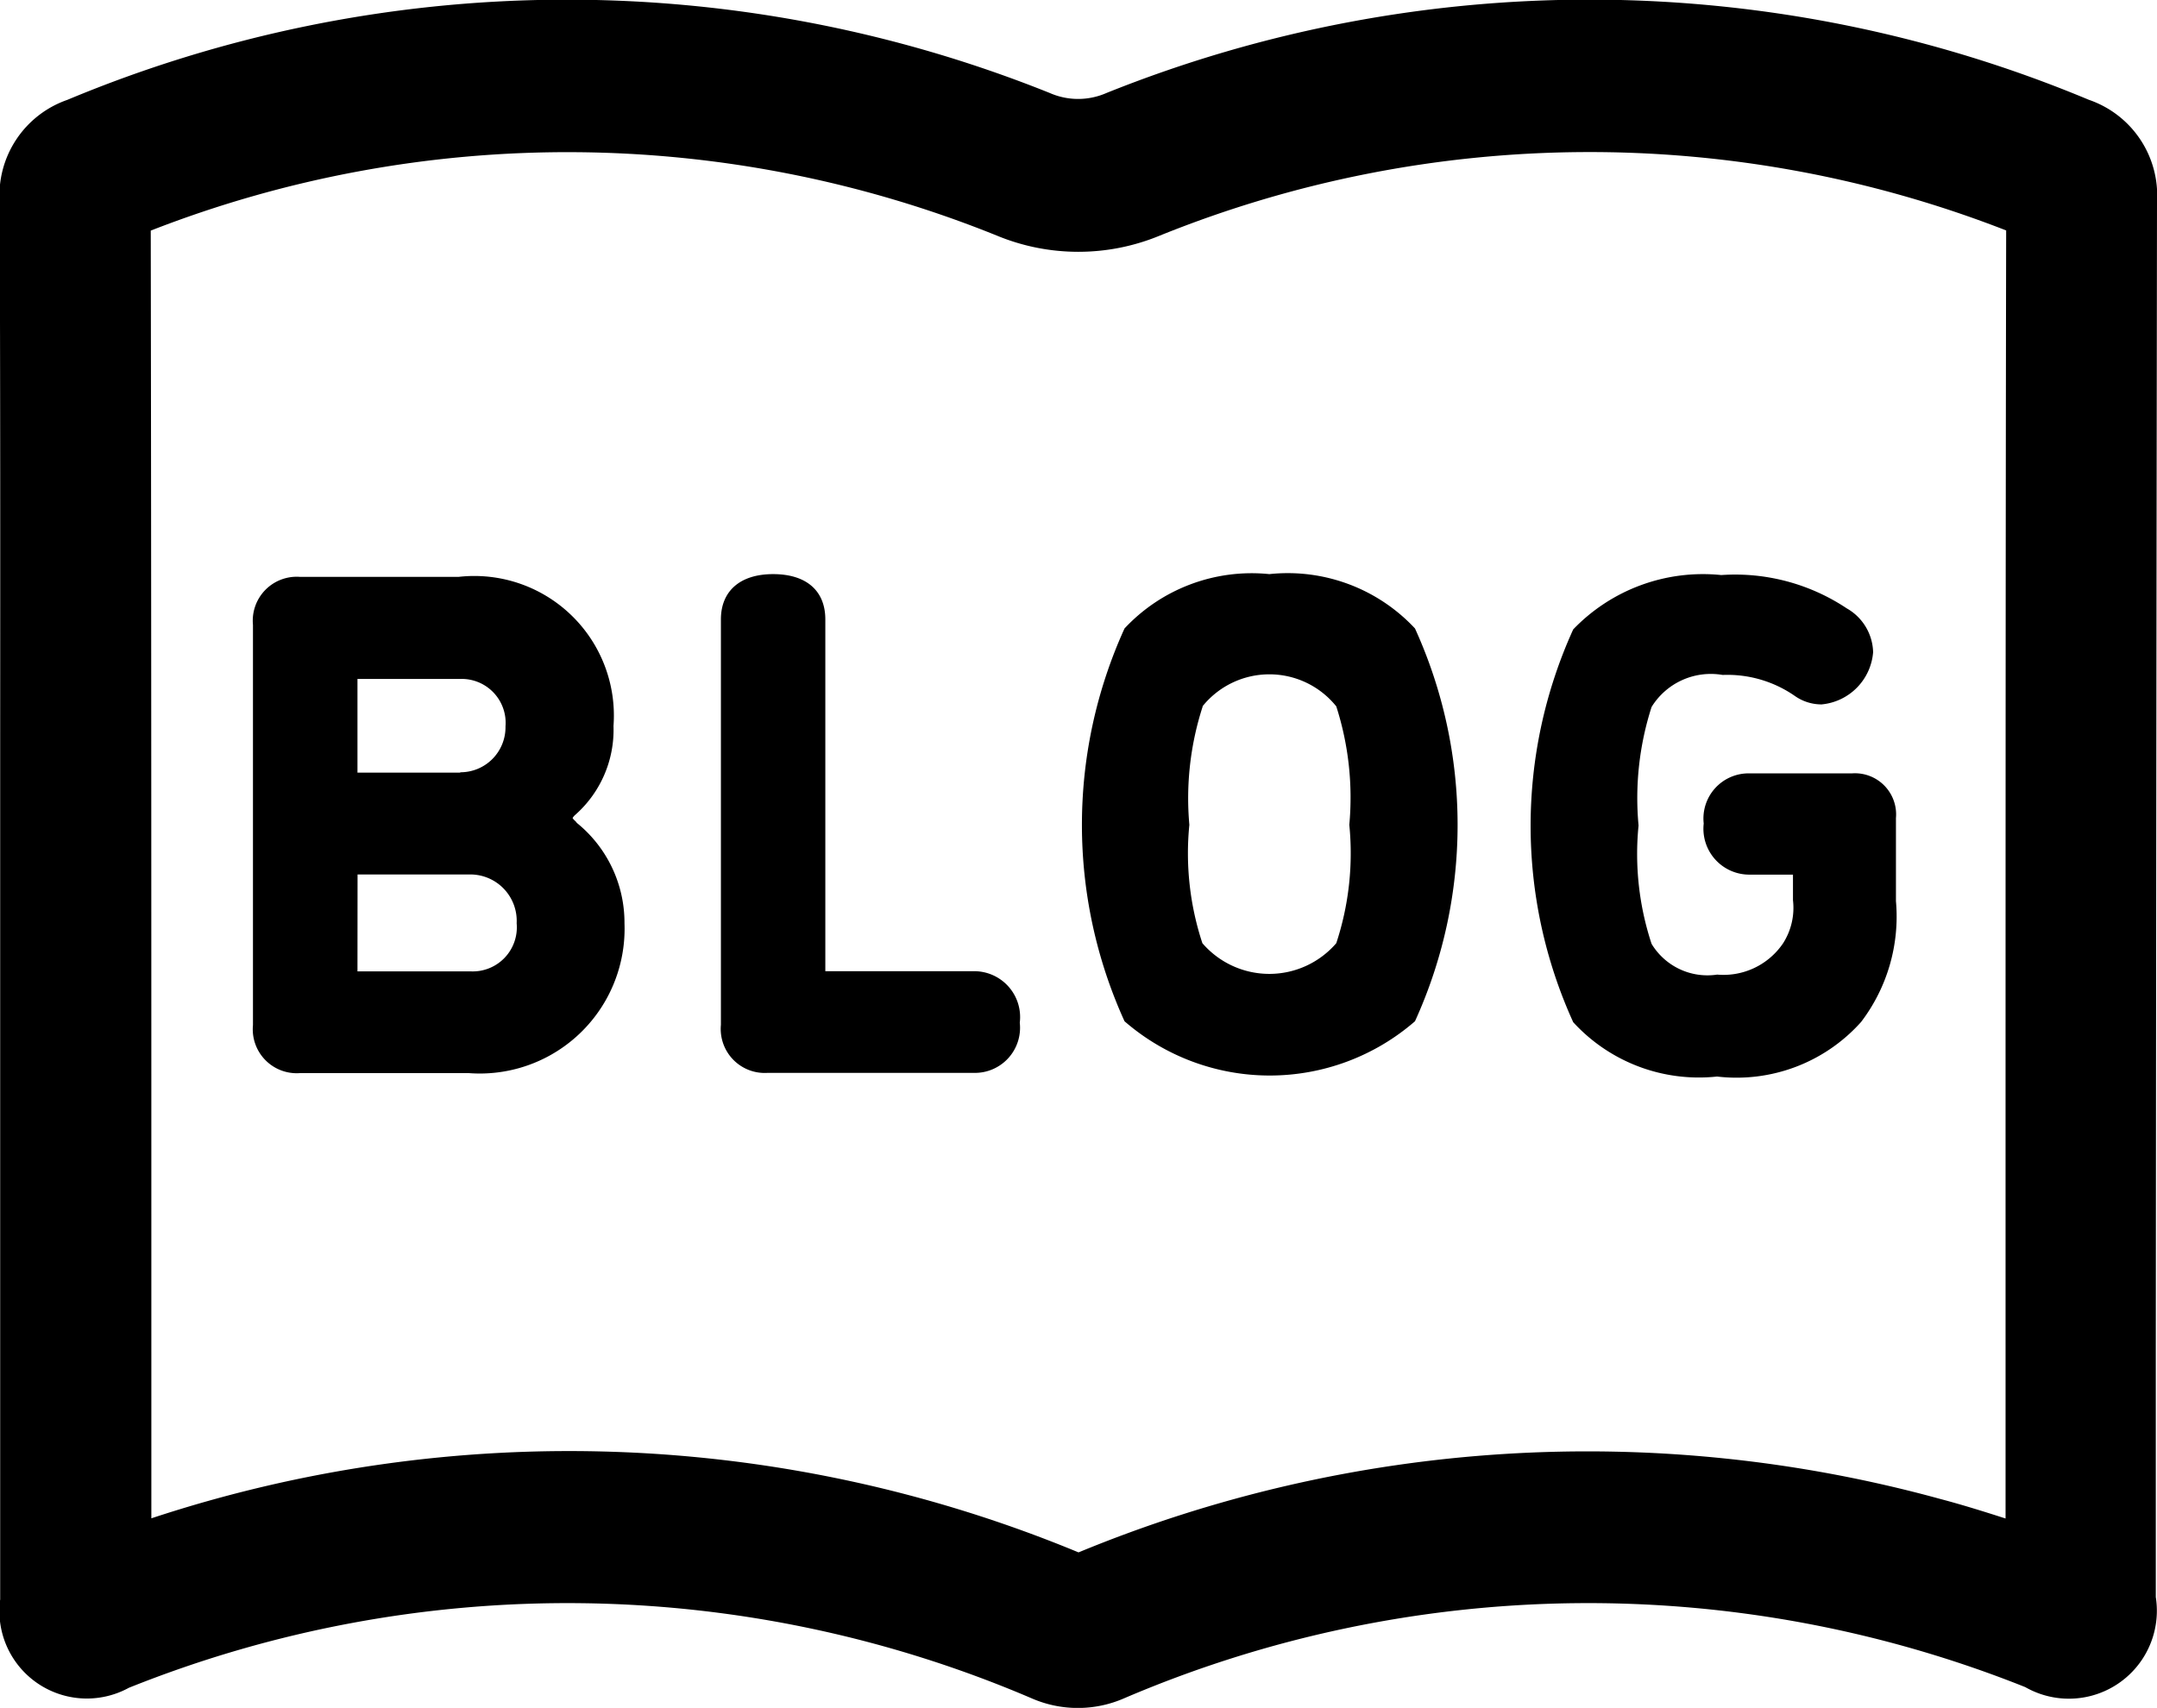 <svg xmlns="http://www.w3.org/2000/svg" width="25.325" height="20.056" viewBox="0 0 25.325 20.056">
  <g id="Group_92" data-name="Group 92" transform="translate(0 0)">
    <path id="Path_206" data-name="Path 206" d="M879.709,83.079a1.188,1.188,0,0,0-.8-1.2,15.207,15.207,0,0,0-11.534-.08.828.828,0,0,1-.666,0,15.21,15.21,0,0,0-11.535.081,1.187,1.187,0,0,0-.794,1.2c.008,2.108.007,4.252.006,6.325V99.489a1.027,1.027,0,0,0,1.511,1.038,13.837,13.837,0,0,1,10.6.124,1.356,1.356,0,0,0,1.084,0,13.839,13.839,0,0,1,10.581-.132,1.033,1.033,0,0,0,1.533-1.057V96.583Q879.7,89.831,879.709,83.079ZM877.931,96.5v2.039c-.255-.082-.514-.163-.776-.232a15.639,15.639,0,0,0-10.108.63,15.627,15.627,0,0,0-10.886-.4V96.59c0-4.318,0-8.781-.007-13.175a13.456,13.456,0,0,1,9.937.06,2.5,2.5,0,0,0,1.907,0,13.462,13.462,0,0,1,9.94-.062C877.93,87.777,877.931,92.209,877.931,96.5Z" transform="translate(-854.384 -80.707)"/>
    <g id="Group_91" data-name="Group 91" transform="translate(2.971 6.742)">
      <path id="Path_207" data-name="Path 207" d="M875.625,123.376c-.027-.023-.034-.036-.035-.039a.135.135,0,0,1,.03-.036,1.332,1.332,0,0,0,.45-1.045,1.639,1.639,0,0,0-1.816-1.751h-1.869a.516.516,0,0,0-.548.564v4.7a.516.516,0,0,0,.548.564h1.99a1.7,1.7,0,0,0,1.824-1.759,1.508,1.508,0,0,0-.559-1.179Zm-1.354-.572h-1.207v-1.1h1.206a.516.516,0,0,1,.532.557A.529.529,0,0,1,874.271,122.8ZM873.065,124h1.328a.545.545,0,0,1,.54.573.518.518,0,0,1-.54.565h-1.329Z" transform="translate(-871.838 -120.473)"/>
      <path id="Path_208" data-name="Path 208" d="M907.075,124.977h-1.743v-4.131c0-.338-.224-.532-.613-.532s-.613.2-.613.532v4.761a.517.517,0,0,0,.548.564h2.421a.53.53,0,0,0,.54-.589A.539.539,0,0,0,907.075,124.977Z" transform="translate(-898.613 -120.314)"/>
      <path id="Path_209" data-name="Path 209" d="M931.182,120.314a2.042,2.042,0,0,0-1.7.638h0a5.567,5.567,0,0,0,0,4.613,2.6,2.6,0,0,0,3.41,0,5.566,5.566,0,0,0,0-4.613A2.042,2.042,0,0,0,931.182,120.314Zm-.785,1.553a1.008,1.008,0,0,1,1.571,0,3.5,3.5,0,0,1,.153,1.391,3.367,3.367,0,0,1-.153,1.39,1.037,1.037,0,0,1-1.572,0,3.367,3.367,0,0,1-.153-1.39A3.492,3.492,0,0,1,930.4,121.867Z" transform="translate(-919.25 -120.314)"/>
      <path id="Path_210" data-name="Path 210" d="M963.728,122.654h-1.2a.53.53,0,0,0-.54.589.539.539,0,0,0,.54.6h.508v.3a.773.773,0,0,1-.116.506.845.845,0,0,1-.774.368.766.766,0,0,1-.77-.361,3.367,3.367,0,0,1-.153-1.39,3.492,3.492,0,0,1,.153-1.392.817.817,0,0,1,.834-.376,1.388,1.388,0,0,1,.847.246.544.544,0,0,0,.315.1.669.669,0,0,0,.605-.613.609.609,0,0,0-.31-.515,2.361,2.361,0,0,0-1.473-.391,2.111,2.111,0,0,0-1.738.638,5.567,5.567,0,0,0,0,4.613,2,2,0,0,0,1.689.638,1.96,1.96,0,0,0,1.691-.641,2.044,2.044,0,0,0,.409-1.419v-.975A.483.483,0,0,0,963.728,122.654Z" transform="translate(-944.956 -120.314)"/>
    </g>
  </g>
</svg>
